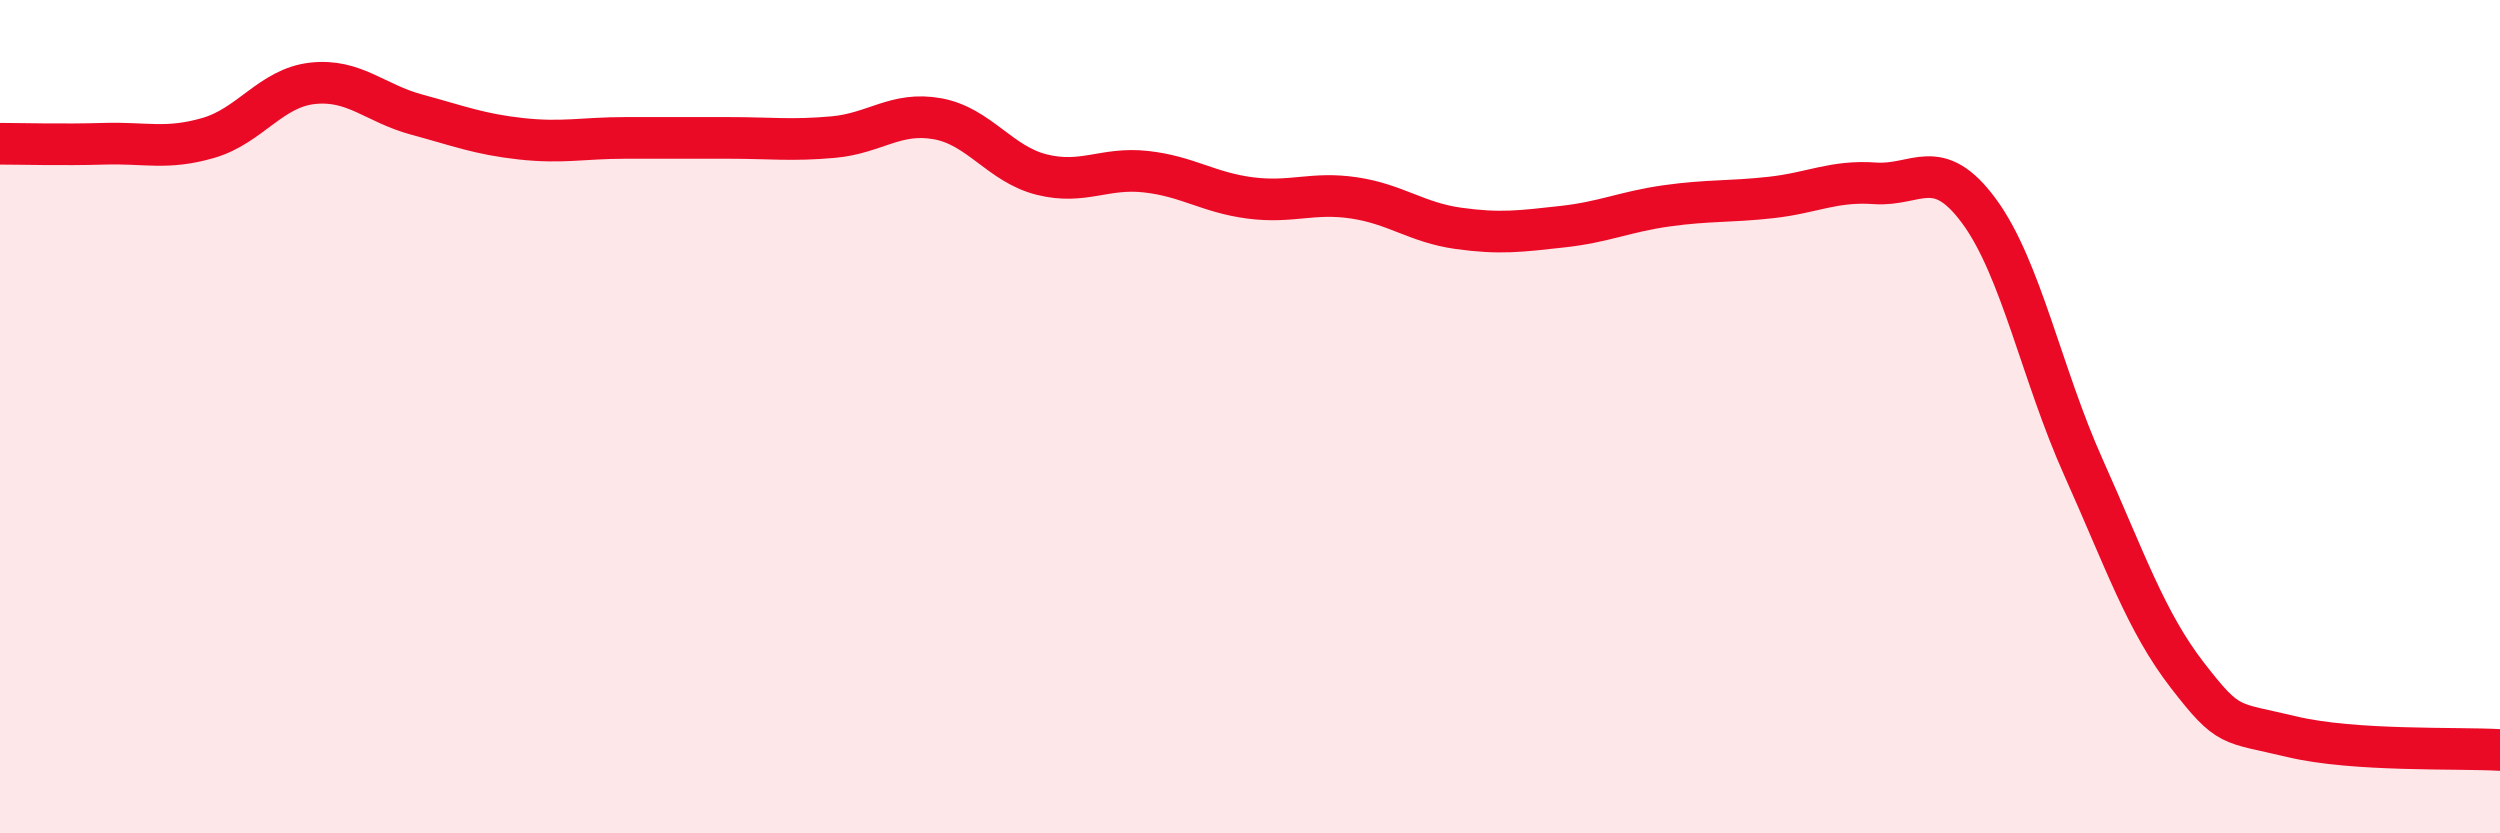 
    <svg width="60" height="20" viewBox="0 0 60 20" xmlns="http://www.w3.org/2000/svg">
      <path
        d="M 0,3.45 C 0.5,3.45 1.5,3.48 2.5,3.45 C 3.5,3.42 4,3.6 5,3.31 C 6,3.02 6.5,2.11 7.5,2 C 8.5,1.89 9,2.48 10,2.75 C 11,3.02 11.5,3.22 12.5,3.33 C 13.5,3.44 14,3.31 15,3.31 C 16,3.31 16.5,3.31 17.5,3.31 C 18.5,3.31 19,3.38 20,3.29 C 21,3.2 21.5,2.67 22.5,2.85 C 23.5,3.03 24,3.94 25,4.19 C 26,4.44 26.5,4.01 27.5,4.12 C 28.5,4.23 29,4.62 30,4.75 C 31,4.88 31.5,4.6 32.5,4.75 C 33.5,4.9 34,5.34 35,5.48 C 36,5.62 36.5,5.55 37.5,5.44 C 38.5,5.33 39,5.08 40,4.94 C 41,4.8 41.5,4.85 42.5,4.74 C 43.5,4.63 44,4.33 45,4.4 C 46,4.47 46.5,3.71 47.5,5.07 C 48.5,6.43 49,8.98 50,11.21 C 51,13.44 51.5,14.92 52.5,16.21 C 53.5,17.5 53.5,17.32 55,17.68 C 56.5,18.04 59,17.94 60,18L60 20L0 20Z"
        fill="#EB0A25"
        opacity="0.1"
        stroke-linecap="round"
        stroke-linejoin="round"
      />
      <path
        d="M 0,3.45 C 0.5,3.45 1.5,3.48 2.5,3.45 C 3.5,3.42 4,3.6 5,3.31 C 6,3.02 6.5,2.11 7.5,2 C 8.5,1.89 9,2.48 10,2.75 C 11,3.02 11.5,3.22 12.5,3.33 C 13.5,3.44 14,3.31 15,3.31 C 16,3.31 16.5,3.31 17.5,3.31 C 18.5,3.31 19,3.38 20,3.29 C 21,3.2 21.5,2.67 22.5,2.85 C 23.5,3.03 24,3.94 25,4.19 C 26,4.44 26.5,4.01 27.5,4.12 C 28.5,4.23 29,4.62 30,4.75 C 31,4.88 31.5,4.6 32.5,4.75 C 33.5,4.9 34,5.34 35,5.48 C 36,5.62 36.5,5.55 37.5,5.44 C 38.5,5.33 39,5.08 40,4.94 C 41,4.8 41.5,4.85 42.5,4.74 C 43.5,4.63 44,4.33 45,4.4 C 46,4.47 46.5,3.71 47.5,5.07 C 48.5,6.43 49,8.98 50,11.21 C 51,13.44 51.5,14.92 52.5,16.21 C 53.5,17.5 53.5,17.32 55,17.68 C 56.5,18.04 59,17.94 60,18"
        stroke="#EB0A25"
        stroke-width="1"
        fill="none"
        stroke-linecap="round"
        stroke-linejoin="round"
      />
    </svg>
  